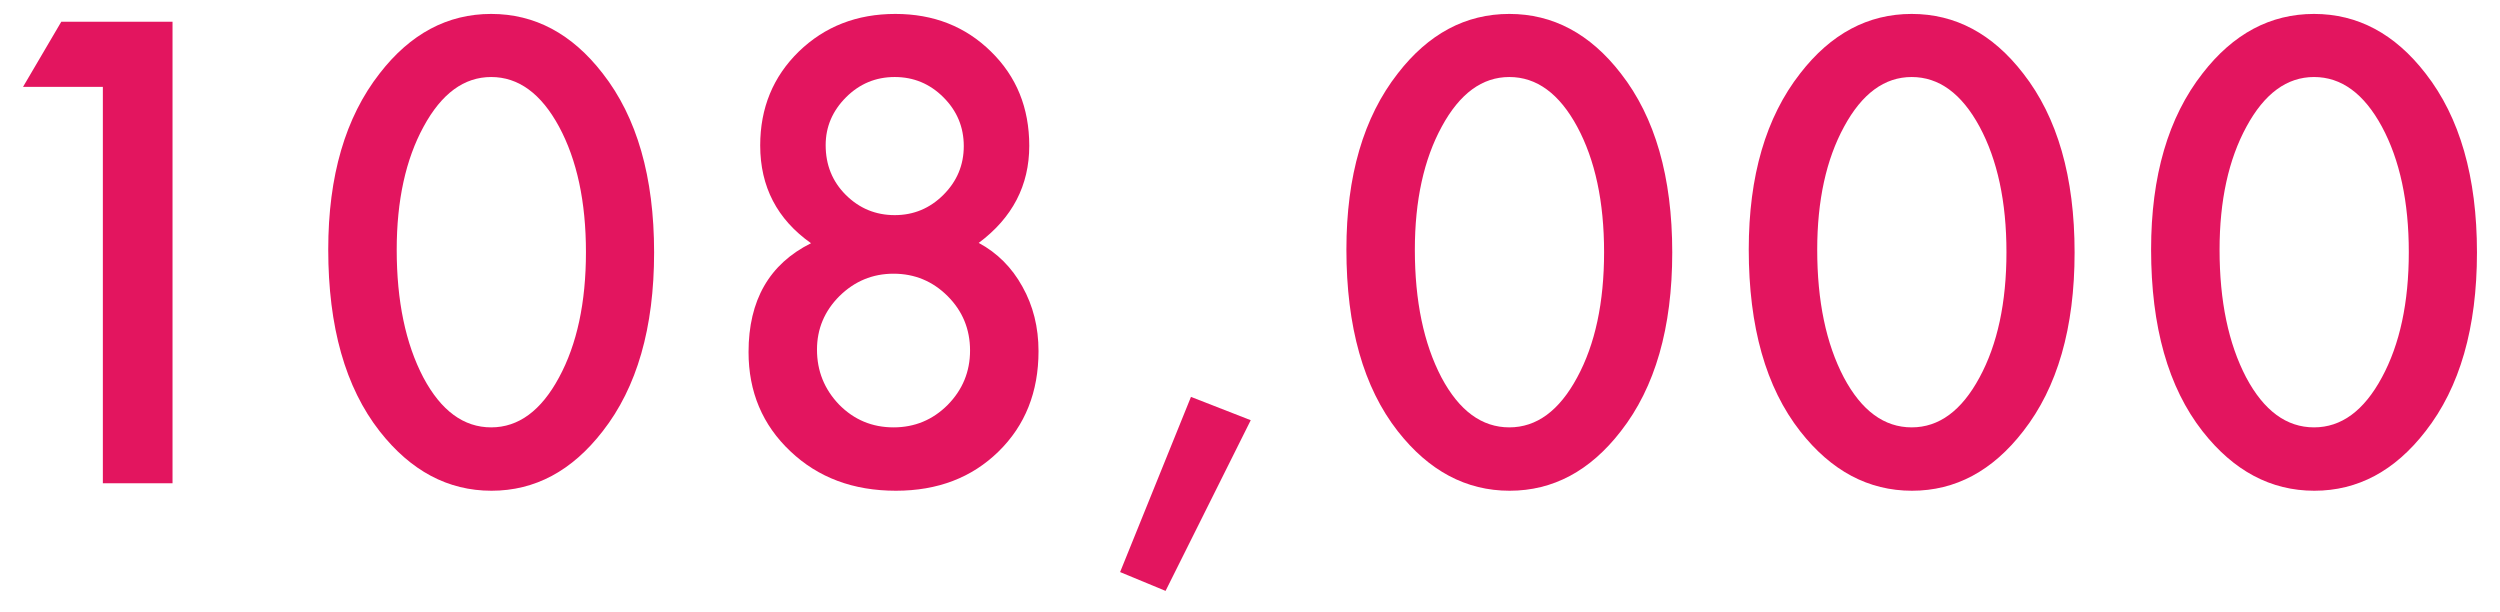 <svg width="98" height="24" viewBox="0 0 98 24" fill="none" xmlns="http://www.w3.org/2000/svg">
<path d="M4.032 3.405H0.903L2.403 0.851H6.763V18.944H4.032V3.405Z" fill="#E3155F"/>
<path d="M12.867 9.78C12.867 6.897 13.539 4.597 14.883 2.878C16.086 1.323 17.543 0.546 19.254 0.546C20.965 0.546 22.422 1.323 23.625 2.878C24.969 4.597 25.641 6.937 25.641 9.897C25.641 12.851 24.969 15.187 23.625 16.905C22.422 18.46 20.969 19.237 19.266 19.237C17.562 19.237 16.102 18.46 14.883 16.905C13.539 15.187 12.867 12.812 12.867 9.78ZM15.551 9.792C15.551 11.8 15.899 13.468 16.594 14.796C17.289 16.101 18.176 16.753 19.254 16.753C20.324 16.753 21.211 16.101 21.914 14.796C22.617 13.499 22.969 11.862 22.969 9.886C22.969 7.909 22.617 6.269 21.914 4.964C21.211 3.667 20.324 3.019 19.254 3.019C18.191 3.019 17.309 3.667 16.605 4.964C15.902 6.253 15.551 7.862 15.551 9.792Z" fill="#E3155F"/>
<path d="M31.792 9.534C30.464 8.597 29.8 7.319 29.8 5.702C29.8 4.233 30.304 3.007 31.312 2.022C32.327 1.038 33.589 0.546 35.097 0.546C36.597 0.546 37.847 1.038 38.847 2.022C39.847 2.999 40.347 4.229 40.347 5.714C40.347 7.269 39.687 8.538 38.366 9.522C39.093 9.913 39.663 10.483 40.077 11.233C40.499 11.983 40.71 12.827 40.71 13.765C40.71 15.366 40.187 16.679 39.14 17.702C38.093 18.726 36.753 19.237 35.12 19.237C33.448 19.237 32.069 18.722 30.983 17.69C29.89 16.659 29.343 15.362 29.343 13.8C29.343 11.769 30.159 10.347 31.792 9.534ZM32.366 5.69C32.366 6.464 32.628 7.112 33.151 7.636C33.683 8.167 34.323 8.433 35.073 8.433C35.816 8.433 36.452 8.167 36.983 7.636C37.515 7.104 37.78 6.468 37.78 5.726C37.78 4.983 37.515 4.347 36.983 3.815C36.452 3.284 35.816 3.019 35.073 3.019C34.331 3.019 33.694 3.284 33.163 3.815C32.632 4.347 32.366 4.972 32.366 5.69ZM32.026 13.706C32.026 14.542 32.316 15.261 32.894 15.862C33.48 16.456 34.191 16.753 35.026 16.753C35.855 16.753 36.562 16.46 37.148 15.874C37.733 15.28 38.026 14.569 38.026 13.741C38.026 12.905 37.733 12.194 37.148 11.608C36.562 11.023 35.855 10.729 35.026 10.729C34.206 10.729 33.499 11.023 32.905 11.608C32.319 12.194 32.026 12.894 32.026 13.706Z" fill="#E3155F"/>
<path d="M46.686 15.558L49.029 16.472L45.69 23.163L43.908 22.425L46.686 15.558Z" fill="#E3155F"/>
<path d="M52.779 9.78C52.779 6.897 53.45 4.597 54.794 2.878C55.997 1.323 57.454 0.546 59.165 0.546C60.876 0.546 62.333 1.323 63.536 2.878C64.88 4.597 65.552 6.937 65.552 9.897C65.552 12.851 64.88 15.187 63.536 16.905C62.333 18.46 60.88 19.237 59.177 19.237C57.474 19.237 56.013 18.46 54.794 16.905C53.45 15.187 52.779 12.812 52.779 9.78ZM55.462 9.792C55.462 11.8 55.81 13.468 56.505 14.796C57.2 16.101 58.087 16.753 59.165 16.753C60.236 16.753 61.122 16.101 61.825 14.796C62.529 13.499 62.88 11.862 62.88 9.886C62.88 7.909 62.529 6.269 61.825 4.964C61.122 3.667 60.236 3.019 59.165 3.019C58.103 3.019 57.22 3.667 56.517 4.964C55.814 6.253 55.462 7.862 55.462 9.792Z" fill="#E3155F"/>
<path d="M68.551 9.78C68.551 6.897 69.223 4.597 70.567 2.878C71.77 1.323 73.227 0.546 74.938 0.546C76.649 0.546 78.106 1.323 79.309 2.878C80.653 4.597 81.324 6.937 81.324 9.897C81.324 12.851 80.653 15.187 79.309 16.905C78.106 18.46 76.653 19.237 74.949 19.237C73.246 19.237 71.785 18.46 70.567 16.905C69.223 15.187 68.551 12.812 68.551 9.78ZM71.235 9.792C71.235 11.8 71.582 13.468 72.278 14.796C72.973 16.101 73.86 16.753 74.938 16.753C76.008 16.753 76.895 16.101 77.598 14.796C78.301 13.499 78.653 11.862 78.653 9.886C78.653 7.909 78.301 6.269 77.598 4.964C76.895 3.667 76.008 3.019 74.938 3.019C73.875 3.019 72.992 3.667 72.289 4.964C71.586 6.253 71.235 7.862 71.235 9.792Z" fill="#E3155F"/>
<path d="M84.323 9.78C84.323 6.897 84.995 4.597 86.339 2.878C87.542 1.323 88.999 0.546 90.71 0.546C92.421 0.546 93.878 1.323 95.081 2.878C96.425 4.597 97.097 6.937 97.097 9.897C97.097 12.851 96.425 15.187 95.081 16.905C93.878 18.46 92.425 19.237 90.722 19.237C89.019 19.237 87.558 18.46 86.339 16.905C84.995 15.187 84.323 12.812 84.323 9.78ZM87.007 9.792C87.007 11.8 87.355 13.468 88.05 14.796C88.745 16.101 89.632 16.753 90.71 16.753C91.781 16.753 92.667 16.101 93.37 14.796C94.073 13.499 94.425 11.862 94.425 9.886C94.425 7.909 94.073 6.269 93.37 4.964C92.667 3.667 91.781 3.019 90.71 3.019C89.648 3.019 88.765 3.667 88.062 4.964C87.359 6.253 87.007 7.862 87.007 9.792Z" fill="#E3155F"/>
</svg>

